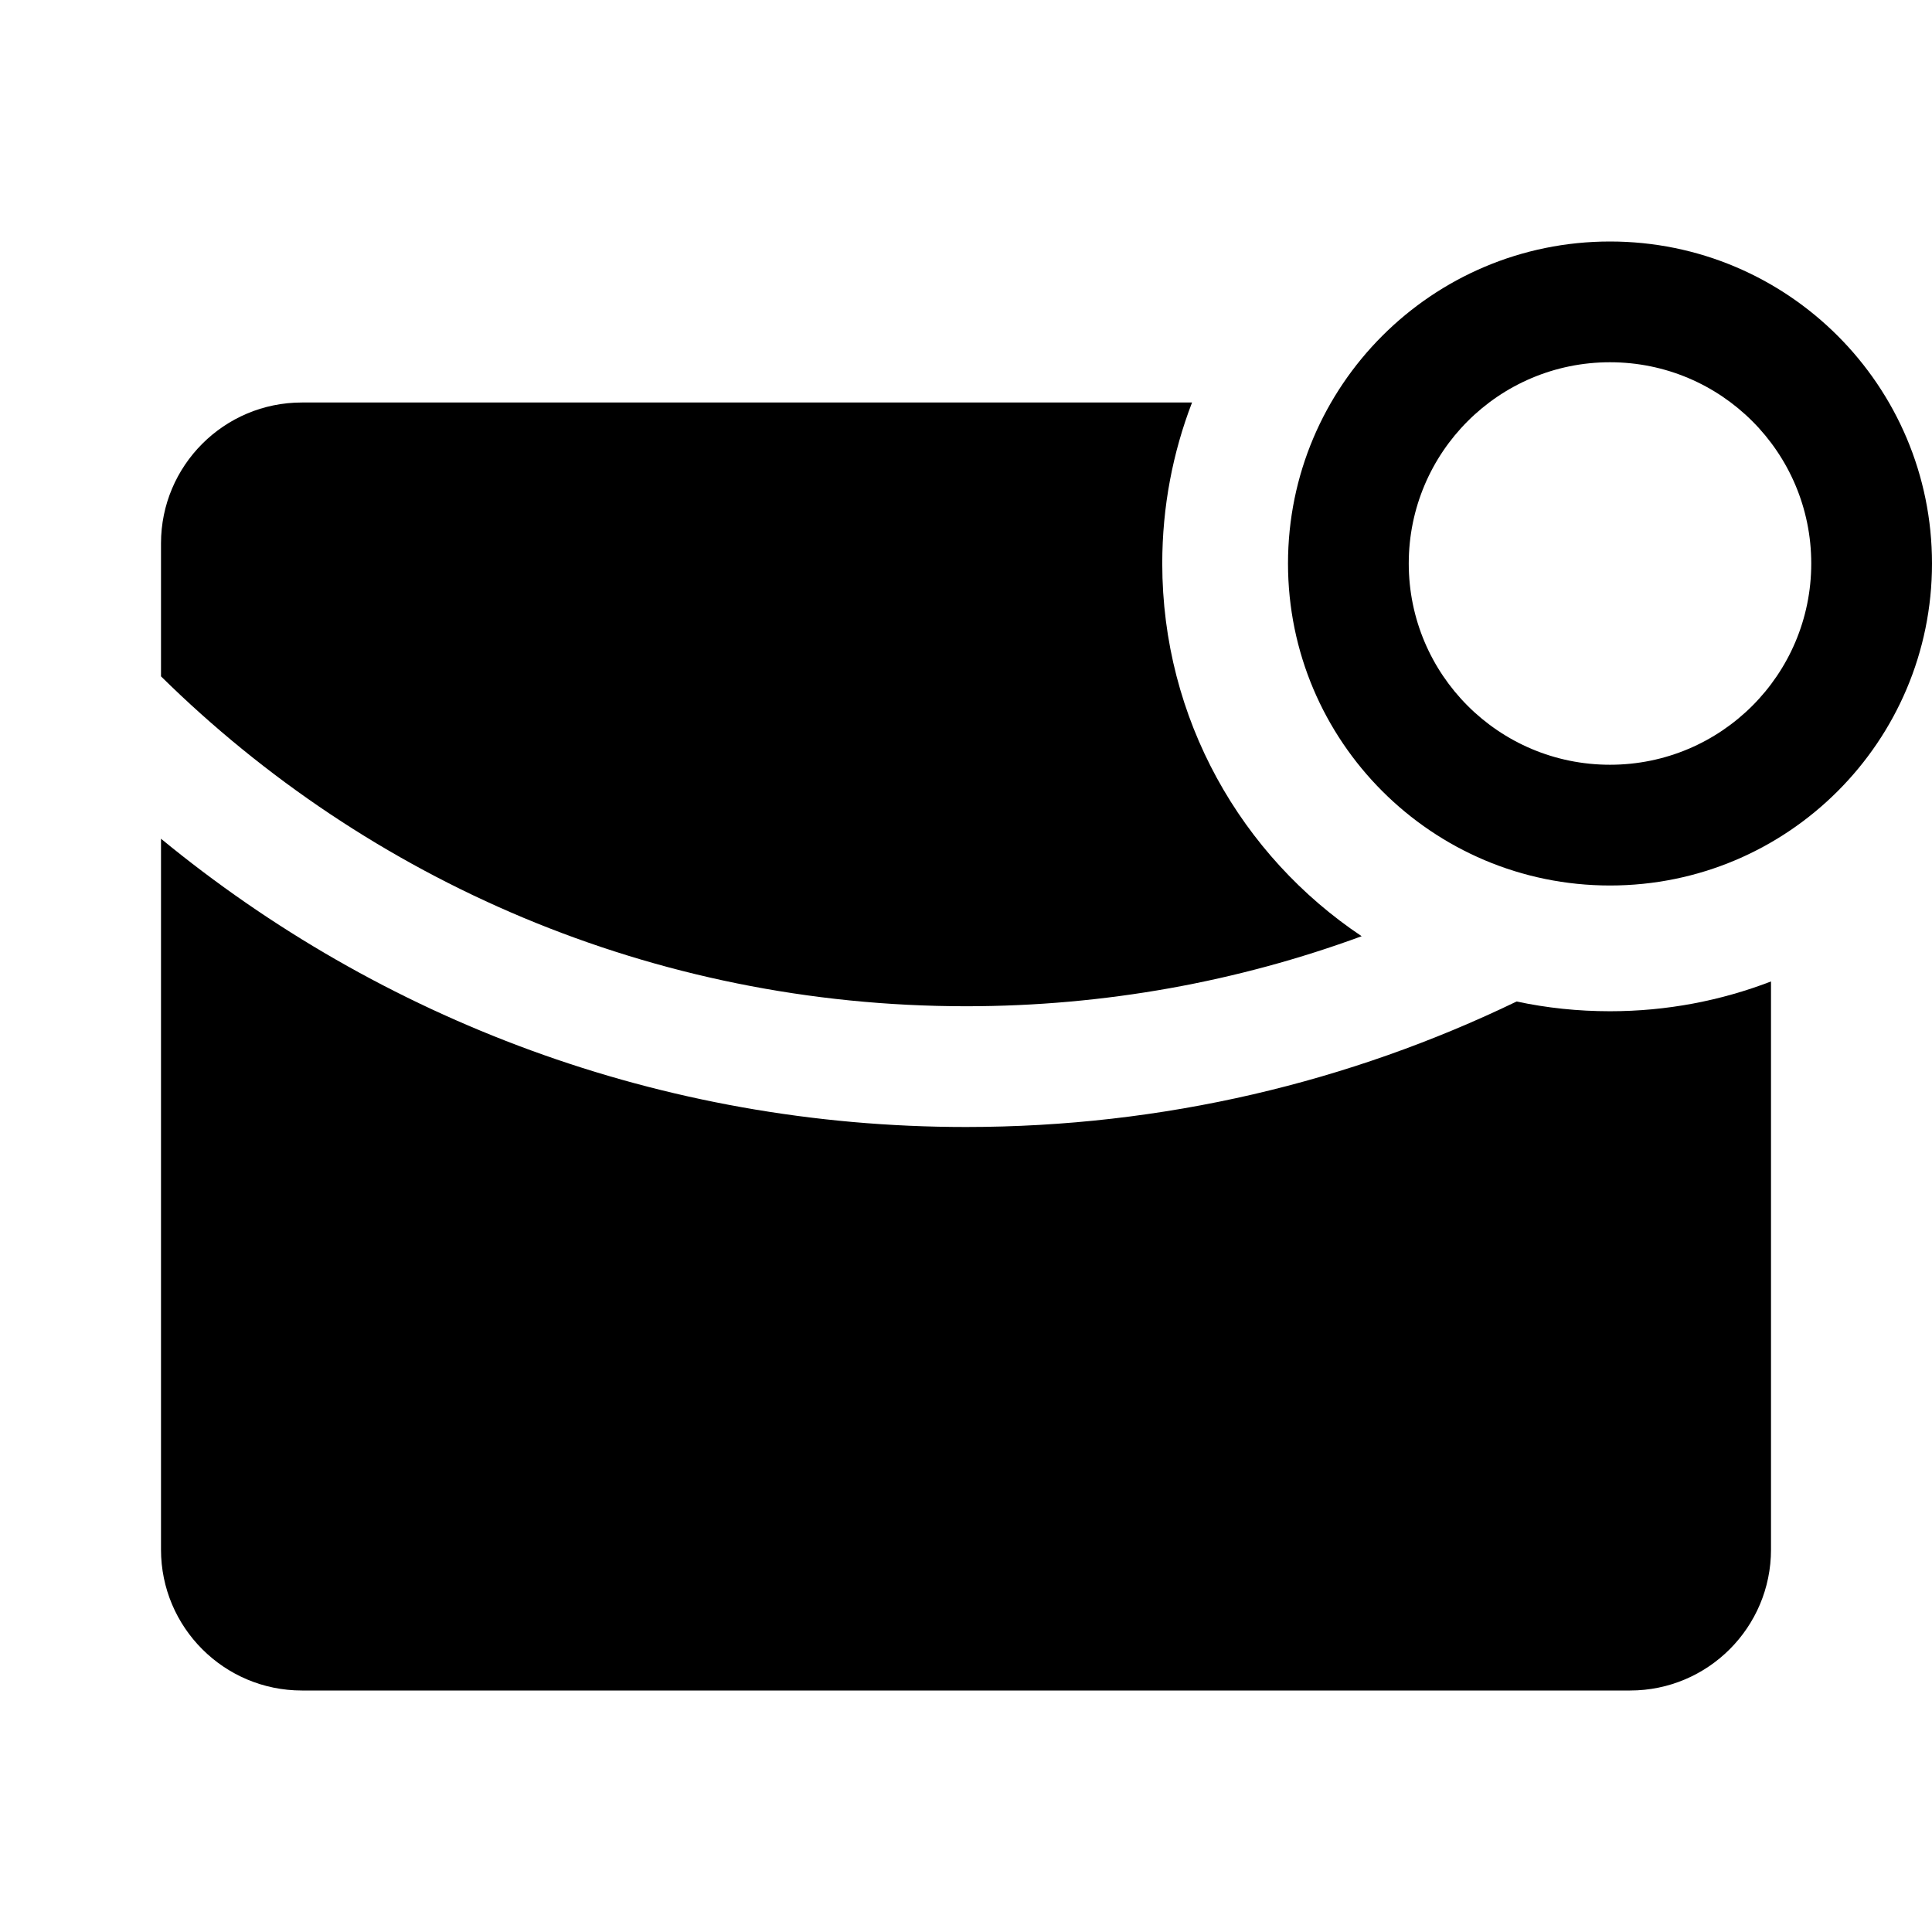 <svg width="24" height="24" viewBox="0 0 24 24" fill="none" xmlns="http://www.w3.org/2000/svg">
<g filter="url(#filter0_i_115_6968)">
<path fill-rule="evenodd" clip-rule="evenodd" d="M20 2C17.791 2 16 3.791 16 6C16 8.209 17.791 10 20 10C22.209 10 24 8.209 24 6C24 3.791 22.209 2 20 2ZM17.5 6C17.5 4.619 18.619 3.5 20 3.5C21.381 3.5 22.5 4.619 22.5 6C22.5 7.381 21.381 8.5 20 8.5C18.619 8.5 17.5 7.381 17.5 6Z" fill="url(#paint0_linear_115_6968)" style=""/>
<path d="M20 11.562C19.602 11.562 19.214 11.521 18.84 11.441C16.771 12.44 14.451 13 12 13C8.203 13 4.72 11.656 2 9.419V18.25C2 19.216 2.784 20 3.75 20H20.25C21.216 20 22 19.216 22 18.25V11.192C21.379 11.431 20.705 11.562 20 11.562Z" fill="url(#paint1_linear_115_6968)" style=""/>
<path d="M14.438 6C14.438 5.295 14.569 4.621 14.808 4H3.75C2.784 4 2 4.784 2 5.75V7.402C4.572 9.936 8.104 11.5 12 11.5C13.727 11.5 15.383 11.193 16.915 10.63C15.421 9.632 14.438 7.931 14.438 6Z" fill="url(#paint2_linear_115_6968)" style=""/>
</g>
<defs>
<filter id="filter0_i_115_6968" x="0" y="0" width="24" height="25" filterUnits="userSpaceOnUse" color-interpolation-filters="sRGB">
<feFlood flood-opacity="0" result="BackgroundImageFix"/>
<feBlend mode="normal" in="SourceGraphic" in2="BackgroundImageFix" result="shape"/>
<feColorMatrix in="SourceAlpha" type="matrix" values="0 0 0 0 0 0 0 0 0 0 0 0 0 0 0 0 0 0 127 0" result="hardAlpha"/>
<feOffset dy="1"/>
<feGaussianBlur stdDeviation="0.5"/>
<feComposite in2="hardAlpha" operator="arithmetic" k2="-1" k3="1"/>
<feColorMatrix type="matrix" values="0 0 0 0 0 0 0 0 0 0 0 0 0 0 0 0 0 0 0.5 0"/>
<feBlend mode="normal" in2="shape" result="effect1_innerShadow_115_6968"/>
</filter>
<linearGradient id="paint0_linear_115_6968" x1="24" y1="2" x2="-1.115" y2="9.337" gradientUnits="userSpaceOnUse">
<stop stop-color="#FFD18A" style="stop-color:#FFD18A;stop-color:color(display-p3 1 0.82 0.541);stop-opacity:1;"/>
<stop offset="1" stop-color="#9E9DF0" style="stop-color:#9E9DF0;stop-color:color(display-p3 0.62 0.616 0.941);stop-opacity:1;"/>
</linearGradient>
<linearGradient id="paint1_linear_115_6968" x1="24" y1="2" x2="-1.115" y2="9.337" gradientUnits="userSpaceOnUse">
<stop stop-color="#FFD18A" style="stop-color:#FFD18A;stop-color:color(display-p3 1 0.82 0.541);stop-opacity:1;"/>
<stop offset="1" stop-color="#9E9DF0" style="stop-color:#9E9DF0;stop-color:color(display-p3 0.62 0.616 0.941);stop-opacity:1;"/>
</linearGradient>
<linearGradient id="paint2_linear_115_6968" x1="24" y1="2" x2="-1.115" y2="9.337" gradientUnits="userSpaceOnUse">
<stop stop-color="#FFD18A" style="stop-color:#FFD18A;stop-color:color(display-p3 1 0.82 0.541);stop-opacity:1;"/>
<stop offset="1" stop-color="#9E9DF0" style="stop-color:#9E9DF0;stop-color:color(display-p3 0.62 0.616 0.941);stop-opacity:1;"/>
</linearGradient>
</defs>
</svg>
